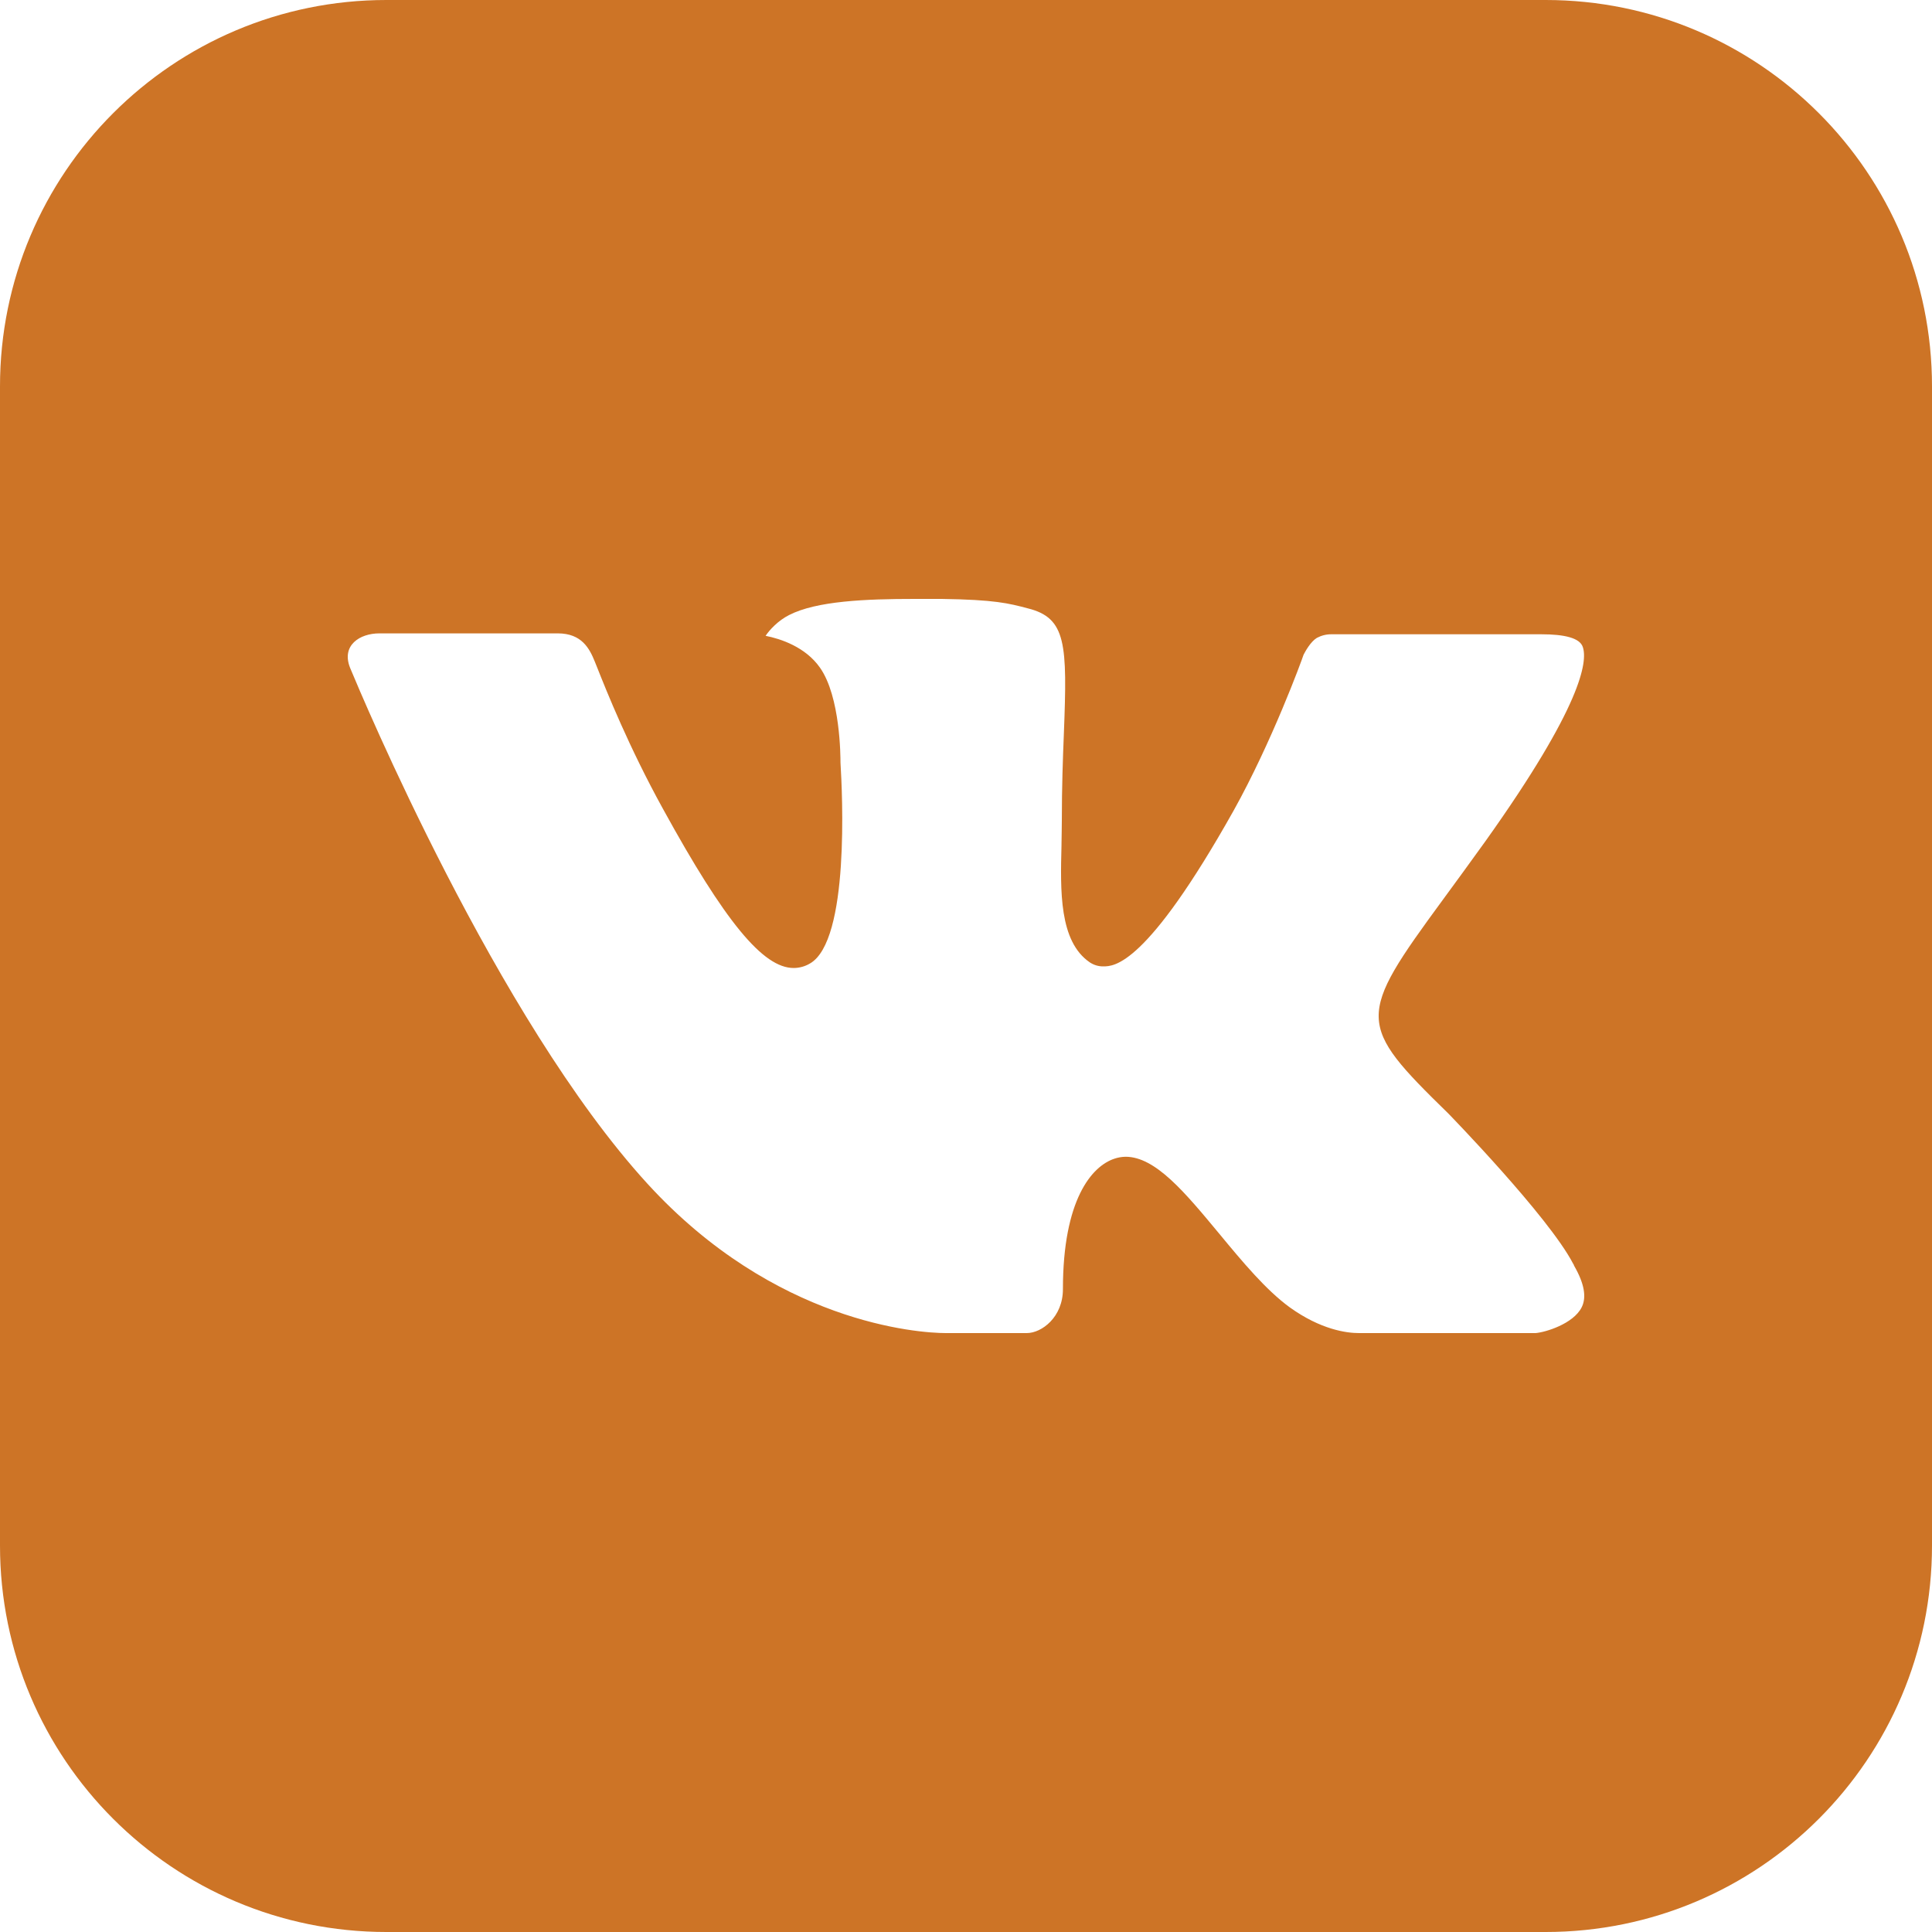 <?xml version="1.0" encoding="UTF-8"?> <svg xmlns="http://www.w3.org/2000/svg" width="30" height="30" viewBox="0 0 30 30" fill="none"><path fill-rule="evenodd" clip-rule="evenodd" d="M6 0C2.686 0 0 2.686 0 6V24C0 27.314 2.686 30 6 30H24C27.314 30 30 27.314 30 24V6C30 2.686 27.314 0 24 0H6ZM24.426 19.62C24.042 18.883 22.49 17.291 22.49 17.291C21.061 15.895 21.061 15.803 22.41 13.964C22.603 13.701 22.823 13.4 23.073 13.052C24.561 10.962 24.656 10.271 24.577 10.045C24.53 9.905 24.289 9.849 23.934 9.849H20.674C20.596 9.848 20.518 9.868 20.448 9.905C20.35 9.965 20.269 10.114 20.242 10.166C20.211 10.261 19.75 11.52 19.155 12.588C17.798 15.006 17.298 15.006 17.131 15.006C17.058 15.007 16.985 14.985 16.923 14.944C16.444 14.618 16.465 13.829 16.483 13.123L16.483 13.109C16.483 13.043 16.485 12.979 16.486 12.916C16.487 12.857 16.488 12.8 16.488 12.746C16.488 12.222 16.504 11.778 16.52 11.383C16.573 10.001 16.561 9.595 15.958 9.446C15.659 9.367 15.445 9.312 14.622 9.3H14.2C13.441 9.3 12.676 9.332 12.252 9.551C12.083 9.636 11.95 9.78 11.888 9.873C12.121 9.919 12.507 10.045 12.733 10.368C13.05 10.819 13.051 11.751 13.051 11.842C13.08 12.315 13.195 14.608 12.577 14.961C12.5 15.007 12.412 15.031 12.323 15.031C11.85 15.031 11.258 14.316 10.294 12.559C9.762 11.594 9.415 10.723 9.278 10.378C9.262 10.337 9.248 10.303 9.238 10.278C9.154 10.069 9.033 9.835 8.661 9.835H5.891C5.583 9.835 5.299 10.023 5.435 10.367C5.435 10.368 5.438 10.376 5.444 10.389C5.6 10.763 7.711 15.818 10.053 18.38C12.03 20.544 14.259 20.7 14.687 20.7H15.944C16.175 20.7 16.505 20.453 16.505 20.018C16.505 18.629 16.953 18.108 17.305 17.992C17.361 17.973 17.419 17.963 17.478 17.962C17.942 17.962 18.4 18.515 18.929 19.153L18.935 19.16C19.291 19.591 19.659 20.033 20.028 20.301C20.512 20.648 20.91 20.7 21.101 20.7H23.844C23.993 20.689 24.432 20.558 24.561 20.298C24.639 20.141 24.6 19.927 24.443 19.655C24.44 19.642 24.434 19.631 24.426 19.62Z" fill="#CD7426"></path></svg> 